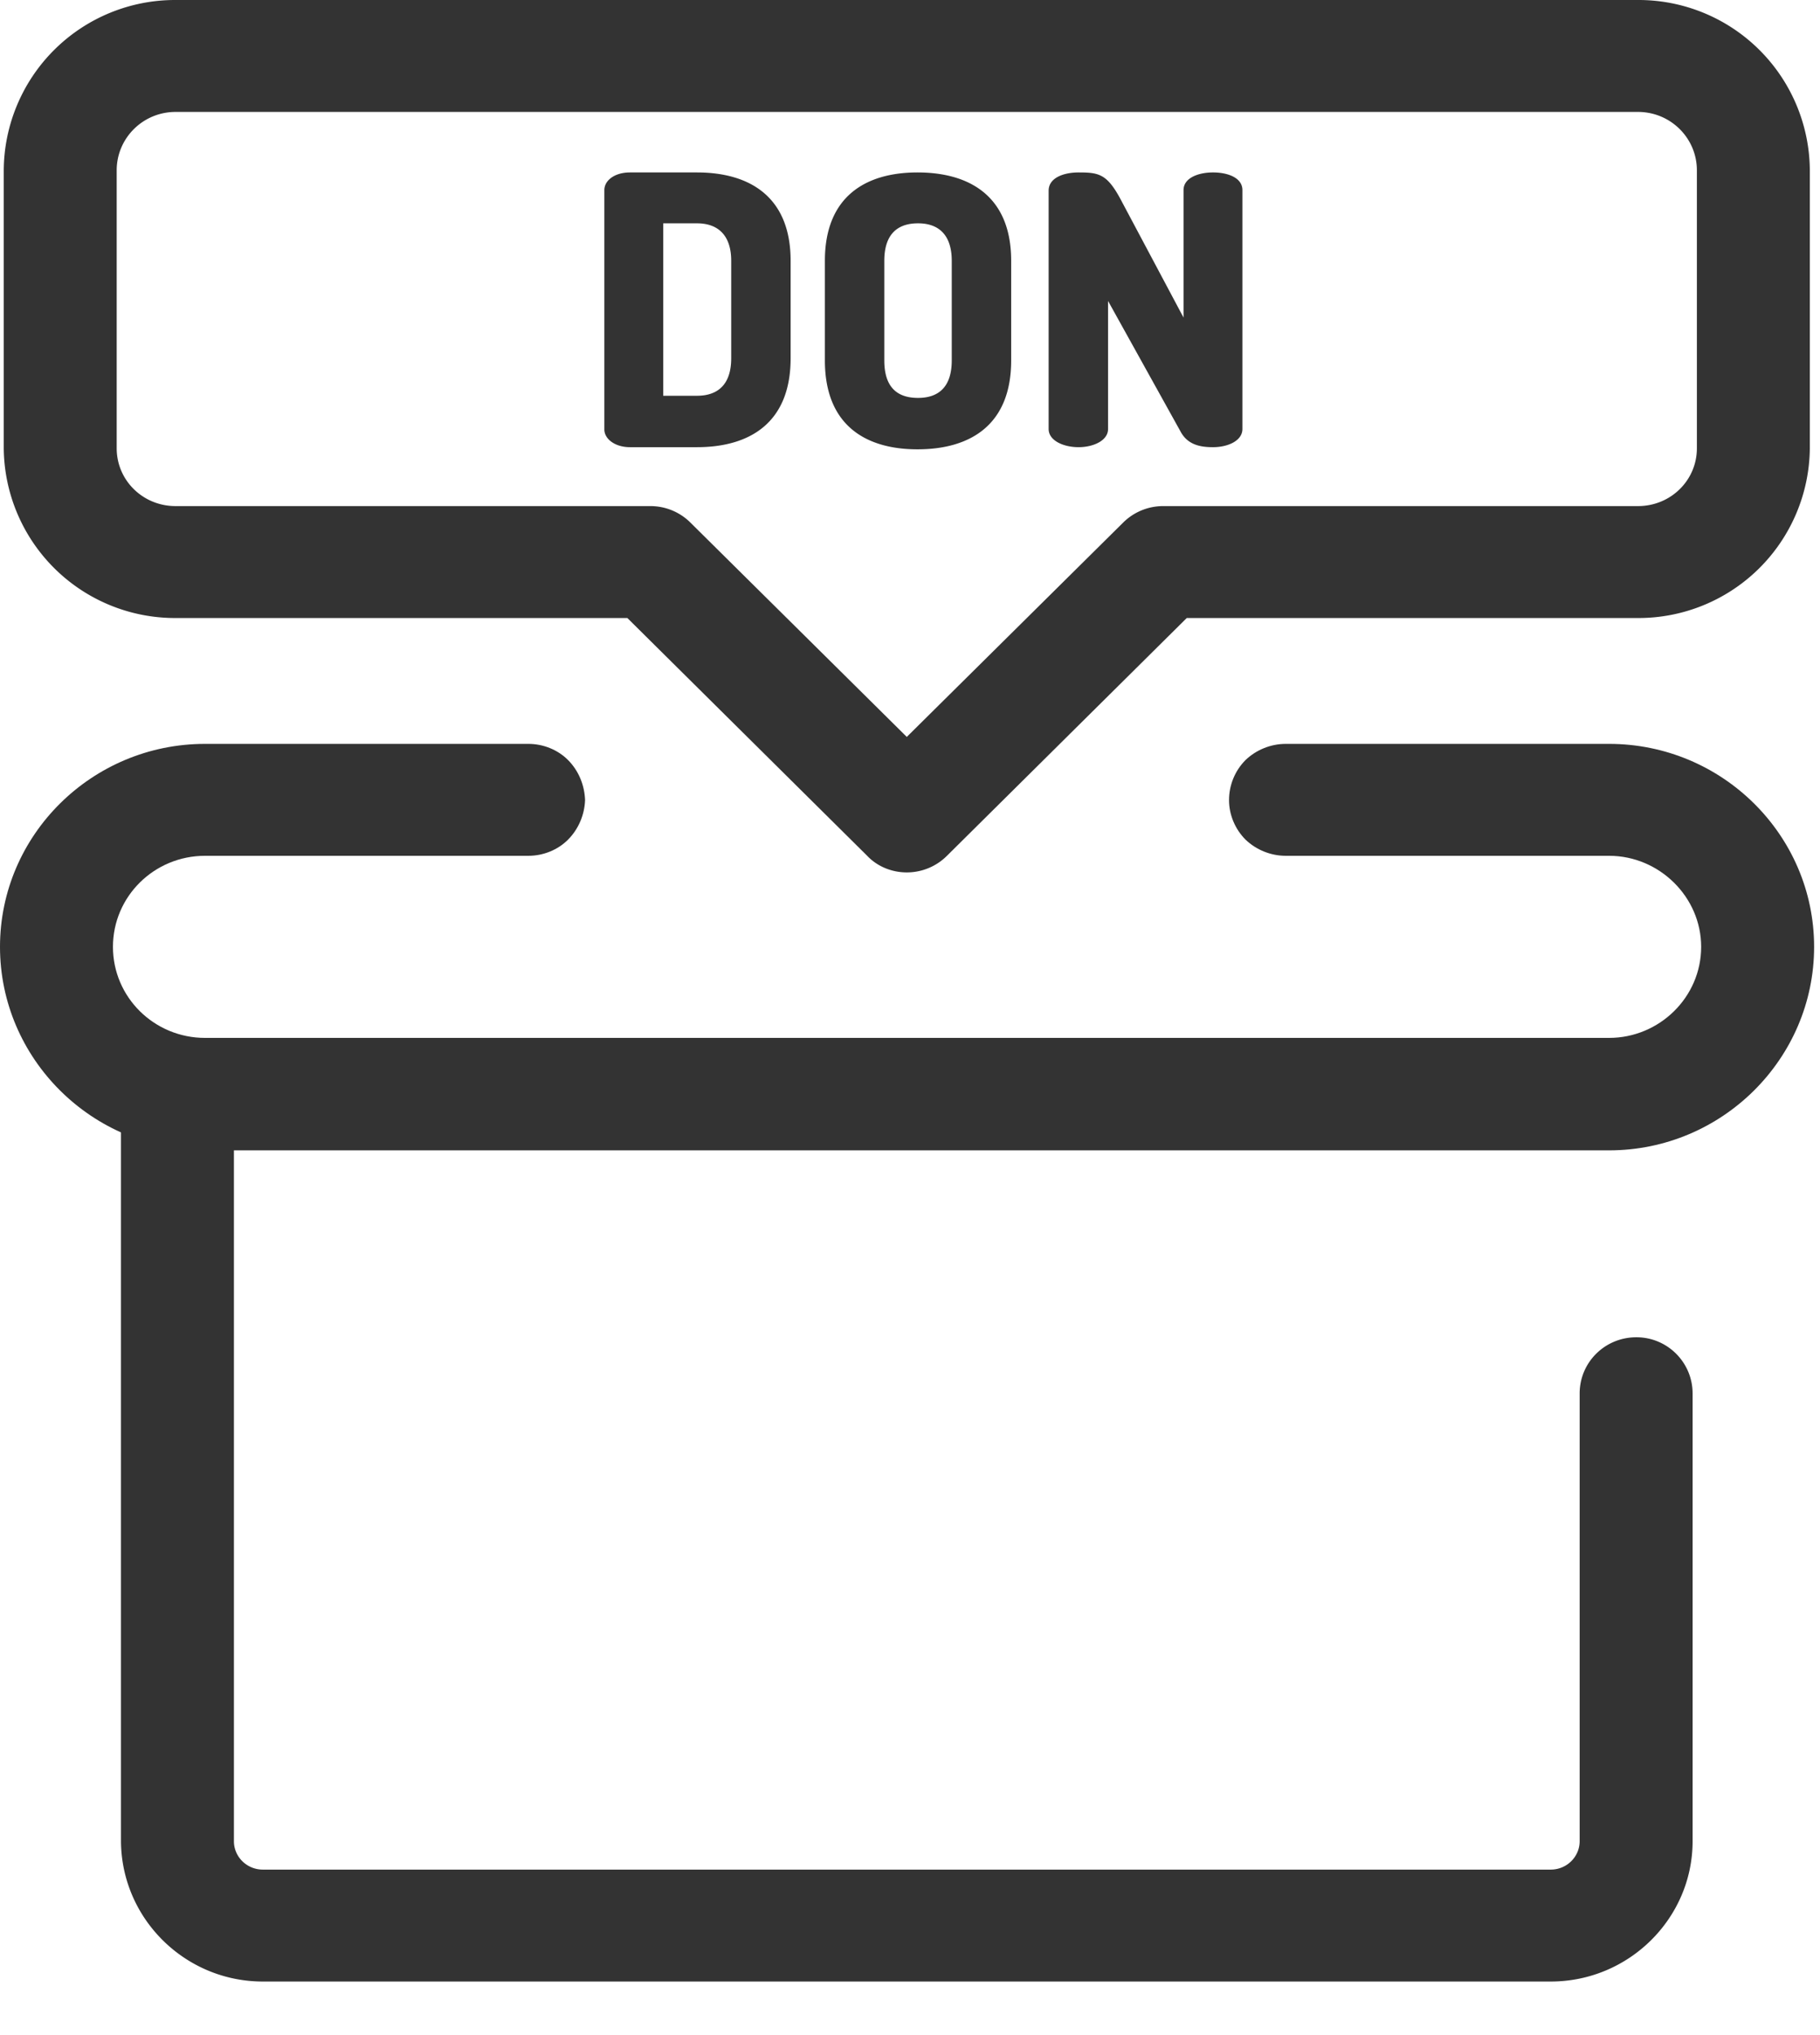 <svg xmlns="http://www.w3.org/2000/svg" width="34" height="38" fill="#333" xmlns:v="https://vecta.io/nano"><path d="M16.94 16.29c-.28 0-.55-.11-.74-.31l-4.48-4.44H3.28A3.2 3.2 0 0 1 .07 8.37V3.18A3.2 3.2 0 0 1 3.28 0H30.6a3.2 3.2 0 0 1 3.21 3.18v5.19a3.2 3.2 0 0 1-3.21 3.17h-8.43l-4.48 4.44c-.2.2-.47.31-.75.31zM3.28 2.09c-.61 0-1.1.49-1.1 1.09v5.19c0 .6.49 1.08 1.1 1.08h8.87c.28 0 .55.11.75.31l4.04 4 4.04-4c.2-.2.47-.31.75-.31h8.87c.61 0 1.1-.48 1.1-1.08V3.18c0-.6-.49-1.09-1.1-1.09H3.28zm9.74 1.13c.98 0 1.75.45 1.75 1.65v1.82c0 1.21-.77 1.66-1.75 1.66h-1.25c-.29 0-.48-.16-.48-.33V3.55c0-.18.19-.33.48-.33h1.25zm-.63.95v3.22h.63c.4 0 .64-.22.64-.7V4.87c0-.47-.24-.7-.64-.7h-.63zm3.02 2.56V4.87c0-1.2.76-1.65 1.73-1.65.98 0 1.75.45 1.75 1.65v1.86c0 1.21-.77 1.66-1.75 1.66-.97 0-1.73-.45-1.73-1.66zm2.37-1.86c0-.48-.24-.7-.63-.7-.4 0-.63.22-.63.7v1.86c0 .49.23.7.63.7.39 0 .63-.21.63-.7V4.87zm4.27 3.18L20.7 5.62v2.39c0 .22-.28.34-.55.34-.28 0-.56-.12-.56-.34V3.56c0-.24.28-.34.56-.34.39 0 .54.03.81.55l1.15 2.16V3.55c0-.23.28-.33.55-.33.28 0 .55.1.55.33v4.46c0 .22-.27.34-.55.34-.25 0-.48-.05-.61-.3zM28.97 37H4.91c-1.45 0-2.64-1.17-2.65-2.62V20.43c0-.27.11-.54.31-.74.2-.19.47-.3.75-.3.27 0 .54.11.74.3.2.2.31.47.31.74v13.95c0 .29.24.53.54.53h24.06c.3 0 .54-.24.54-.53v-8.36c0-.58.47-1.05 1.06-1.05.58 0 1.05.47 1.05 1.05v8.36c0 1.44-1.19 2.62-2.65 2.62z"/><path d="M30.06 21.48H3.83c-2.11 0-3.83-1.71-3.83-3.8s1.72-3.79 3.83-3.79h6.04c.28 0 .55.11.74.3.2.2.31.47.32.75-.01.27-.12.54-.32.74-.19.19-.46.3-.74.3H3.83c-.95 0-1.72.76-1.72 1.7s.77 1.7 1.72 1.7h26.23c.94 0 1.72-.76 1.72-1.7 0-.93-.78-1.7-1.72-1.7h-6.04c-.28 0-.55-.11-.75-.3-.2-.2-.31-.47-.31-.74 0-.28.11-.55.31-.75.2-.19.47-.3.75-.3h6.04c2.11 0 3.83 1.7 3.83 3.79s-1.72 3.8-3.83 3.8z"/></svg>